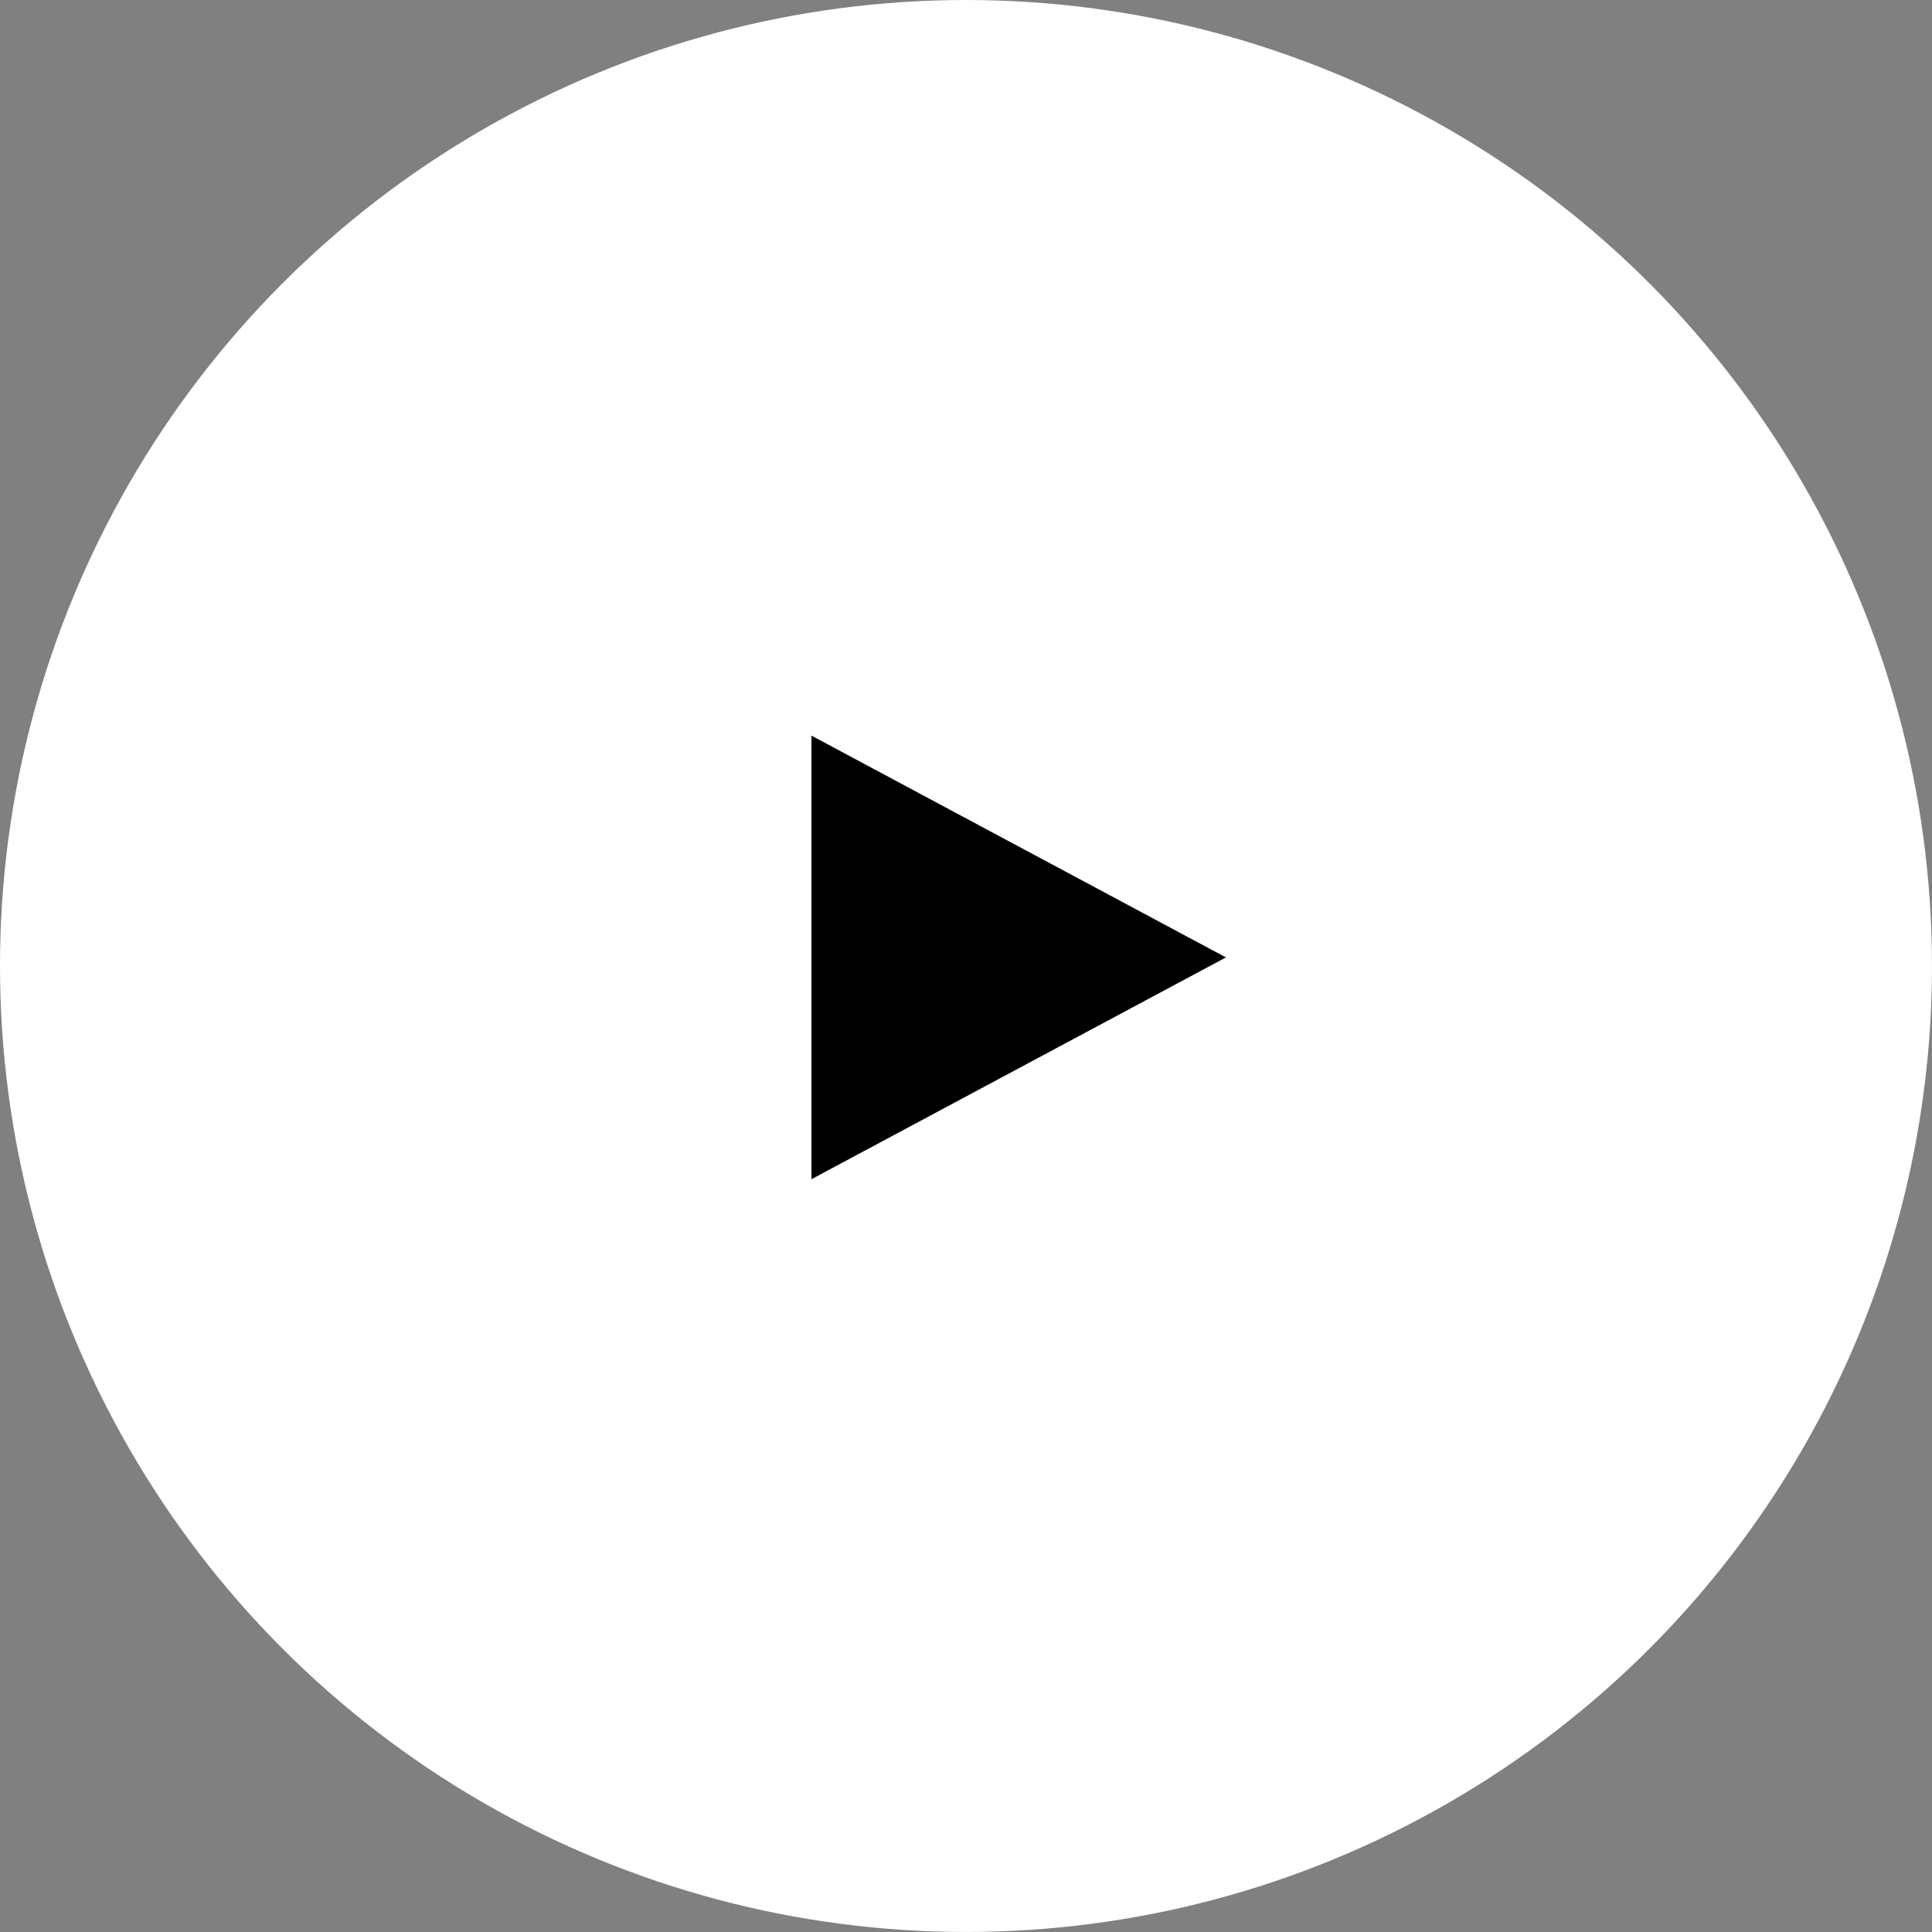 <?xml version="1.0" encoding="UTF-8"?> <svg xmlns="http://www.w3.org/2000/svg" width="165" height="165" viewBox="0 0 165 165" fill="none"><rect x="0" y="0" width="165" height="165" fill="#808080" stroke="none"/> <circle cx="82.499" cy="82.499" r="82.499" fill="white"></circle> <path d="M104.699 81.767L69.303 100.707L69.303 62.826L104.699 81.767Z" fill="black"></path> </svg> 
